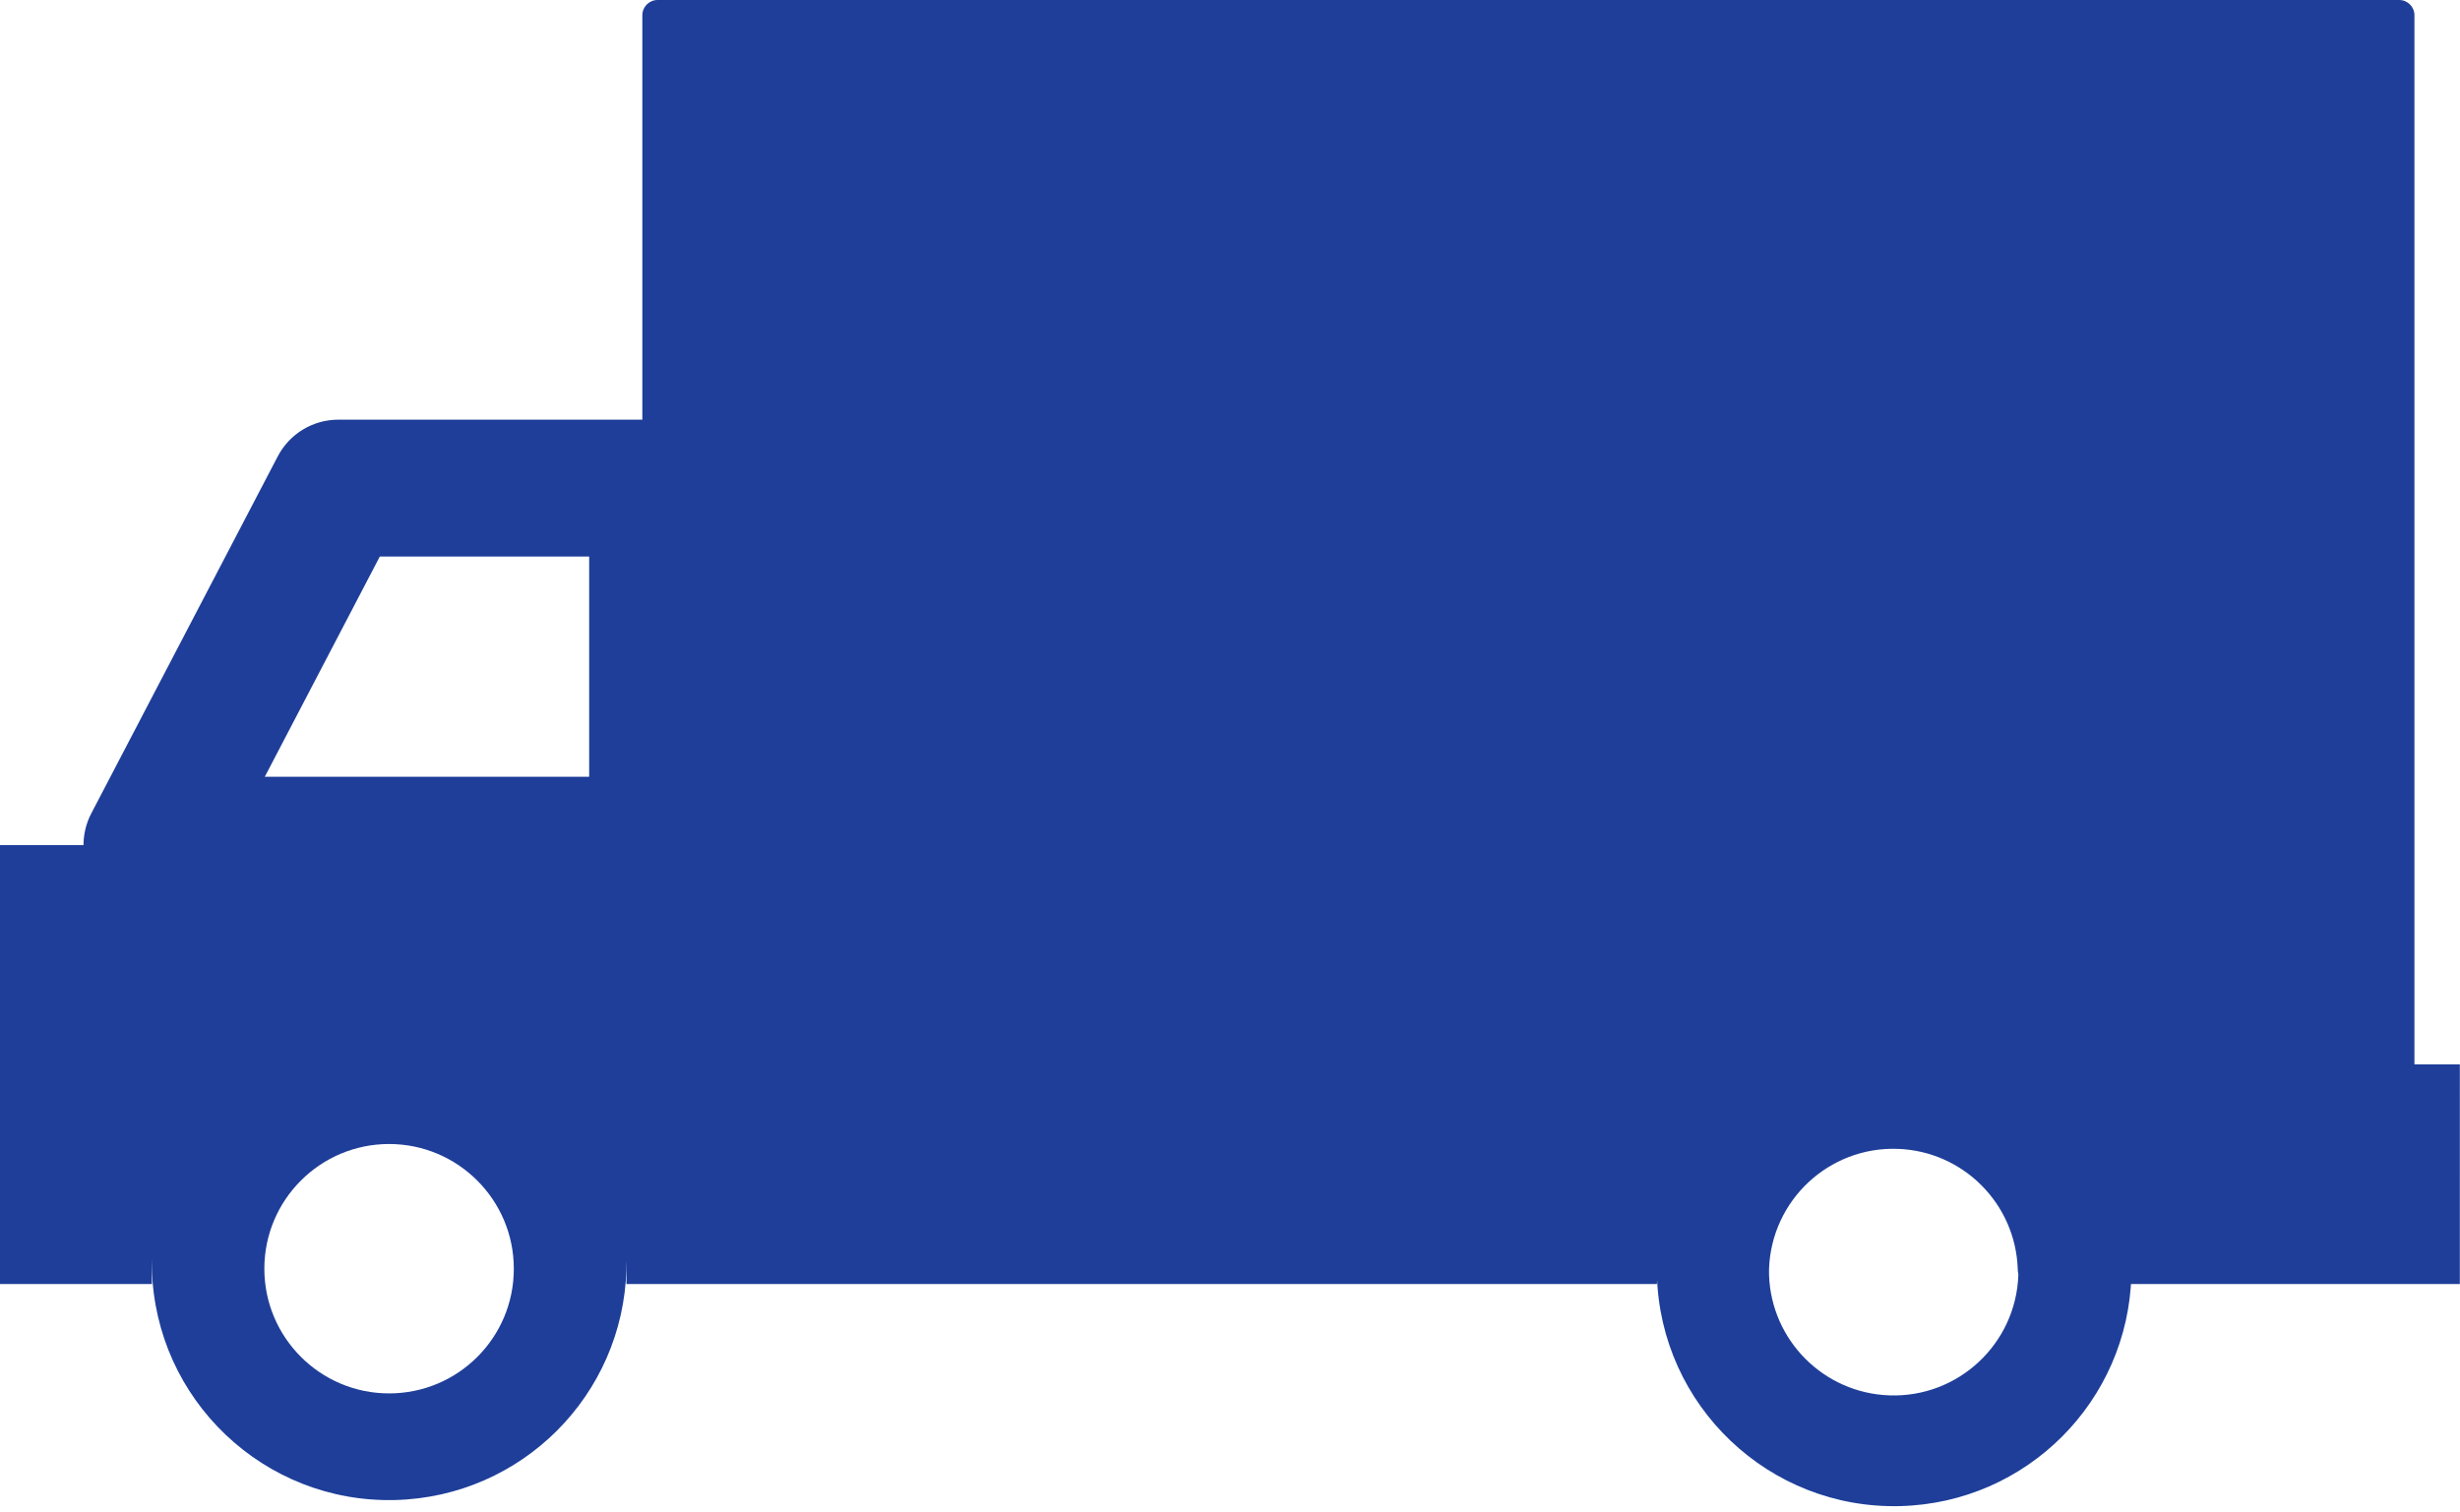 <?xml version="1.0" encoding="utf-8"?>
<!-- Generator: Adobe Illustrator 24.3.0, SVG Export Plug-In . SVG Version: 6.00 Build 0)  -->
<svg version="1.1" id="Layer_1" xmlns="http://www.w3.org/2000/svg" xmlns:xlink="http://www.w3.org/1999/xlink" x="0px" y="0px"
	 viewBox="0 0 161.92 99.56" style="enable-background:new 0 0 161.92 99.56;" xml:space="preserve">
<style type="text/css">
	.st0{fill:#1E3E99;}
	.st1{fill:none;}
</style>
<g>
	<path class="st0" d="M43.28,60.14H10c-1.57,0-3.03-0.82-3.85-2.17s-0.87-3.02-0.14-4.42l12.27-23.5c0.78-1.49,2.31-2.42,3.99-2.42
		h21.01c2.49,0,4.5,2.01,4.5,4.5v23.5C47.78,58.12,45.77,60.14,43.28,60.14z M17.43,51.14h21.35v-14.5H25L17.43,51.14z"/>
</g>
<g>
	<rect x="43.28" y="1" class="st0" width="114.64" height="69.62"/>
	<path class="st0" d="M157.92,71.62H43.28c-0.55,0-1-0.45-1-1V1c0-0.55,0.45-1,1-1h114.64c0.55,0,1,0.45,1,1v69.62
		C158.92,71.17,158.47,71.62,157.92,71.62z M44.28,69.62h112.64V2H44.28V69.62z"/>
</g>
<g>
	<path class="st1" d="M116.44,84.95c0.16,4.53,3.96,8.08,8.49,7.92c4.31-0.15,7.77-3.61,7.92-7.92c0-0.14,0-0.28,0-0.41h-16.39
		C116.45,84.67,116.44,84.81,116.44,84.95z"/>
</g>
<g>
	<circle class="st1" cx="25.61" cy="84.55" r="8.21"/>
</g>
<g>
	<path class="st0" d="M161.91,70.08h-37.26c8,2,13.91,7.68,14.14,14.46h23.12L161.91,70.08z"/>
</g>
<g>
	<path class="st0" d="M119.86,70.08H43.28V55.64H0v28.9h10c-0.22-8.62,6.6-15.79,15.22-16.01c8.62-0.22,15.79,6.6,16.01,15.22
		c0.01,0.26,0.01,0.53,0,0.79h67.83C109.22,77.92,113.55,72.12,119.86,70.08z"/>
</g>
<g>
	<path class="st0" d="M25.61,67.92C16.99,67.92,10,74.91,10,83.53c0,0,0,0.01,0,0.01l0,0c0.22,8.62,7.39,15.44,16.01,15.22
		c8.32-0.21,15.01-6.9,15.22-15.22l0,0C41.23,74.91,34.24,67.92,25.61,67.92C25.61,67.92,25.61,67.92,25.61,67.92z M25.61,91.74
		c-4.53,0-8.21-3.68-8.21-8.21c0-4.53,3.68-8.21,8.21-8.21c4.53,0,8.21,3.68,8.21,8.21c0,0,0,0.01,0,0.01
		C33.82,88.07,30.15,91.74,25.61,91.74C25.62,91.74,25.61,91.74,25.61,91.74L25.61,91.74z"/>
</g>
<g>
	<path class="st0" d="M129.43,69.08c-8.19-2.64-16.98,1.86-19.62,10.05c-0.46,1.43-0.71,2.91-0.75,4.41c0,0.13,0,0.27,0,0.4l0,0
		c0.22,8.62,7.39,15.44,16.01,15.22c8.32-0.21,15.01-6.9,15.22-15.22l0,0c0-0.13,0-0.27,0-0.4C140.11,76.9,135.76,71.1,129.43,69.08
		z M132.85,83.95c-0.16,4.53-3.96,8.08-8.49,7.92c-4.31-0.15-7.77-3.61-7.92-7.92c0-0.14,0-0.28,0-0.41
		c0.16-4.52,3.95-8.06,8.47-7.9c4.3,0.15,7.75,3.6,7.9,7.9C132.8,83.67,132.85,83.81,132.85,83.95L132.85,83.95z"/>
</g>
</svg>
